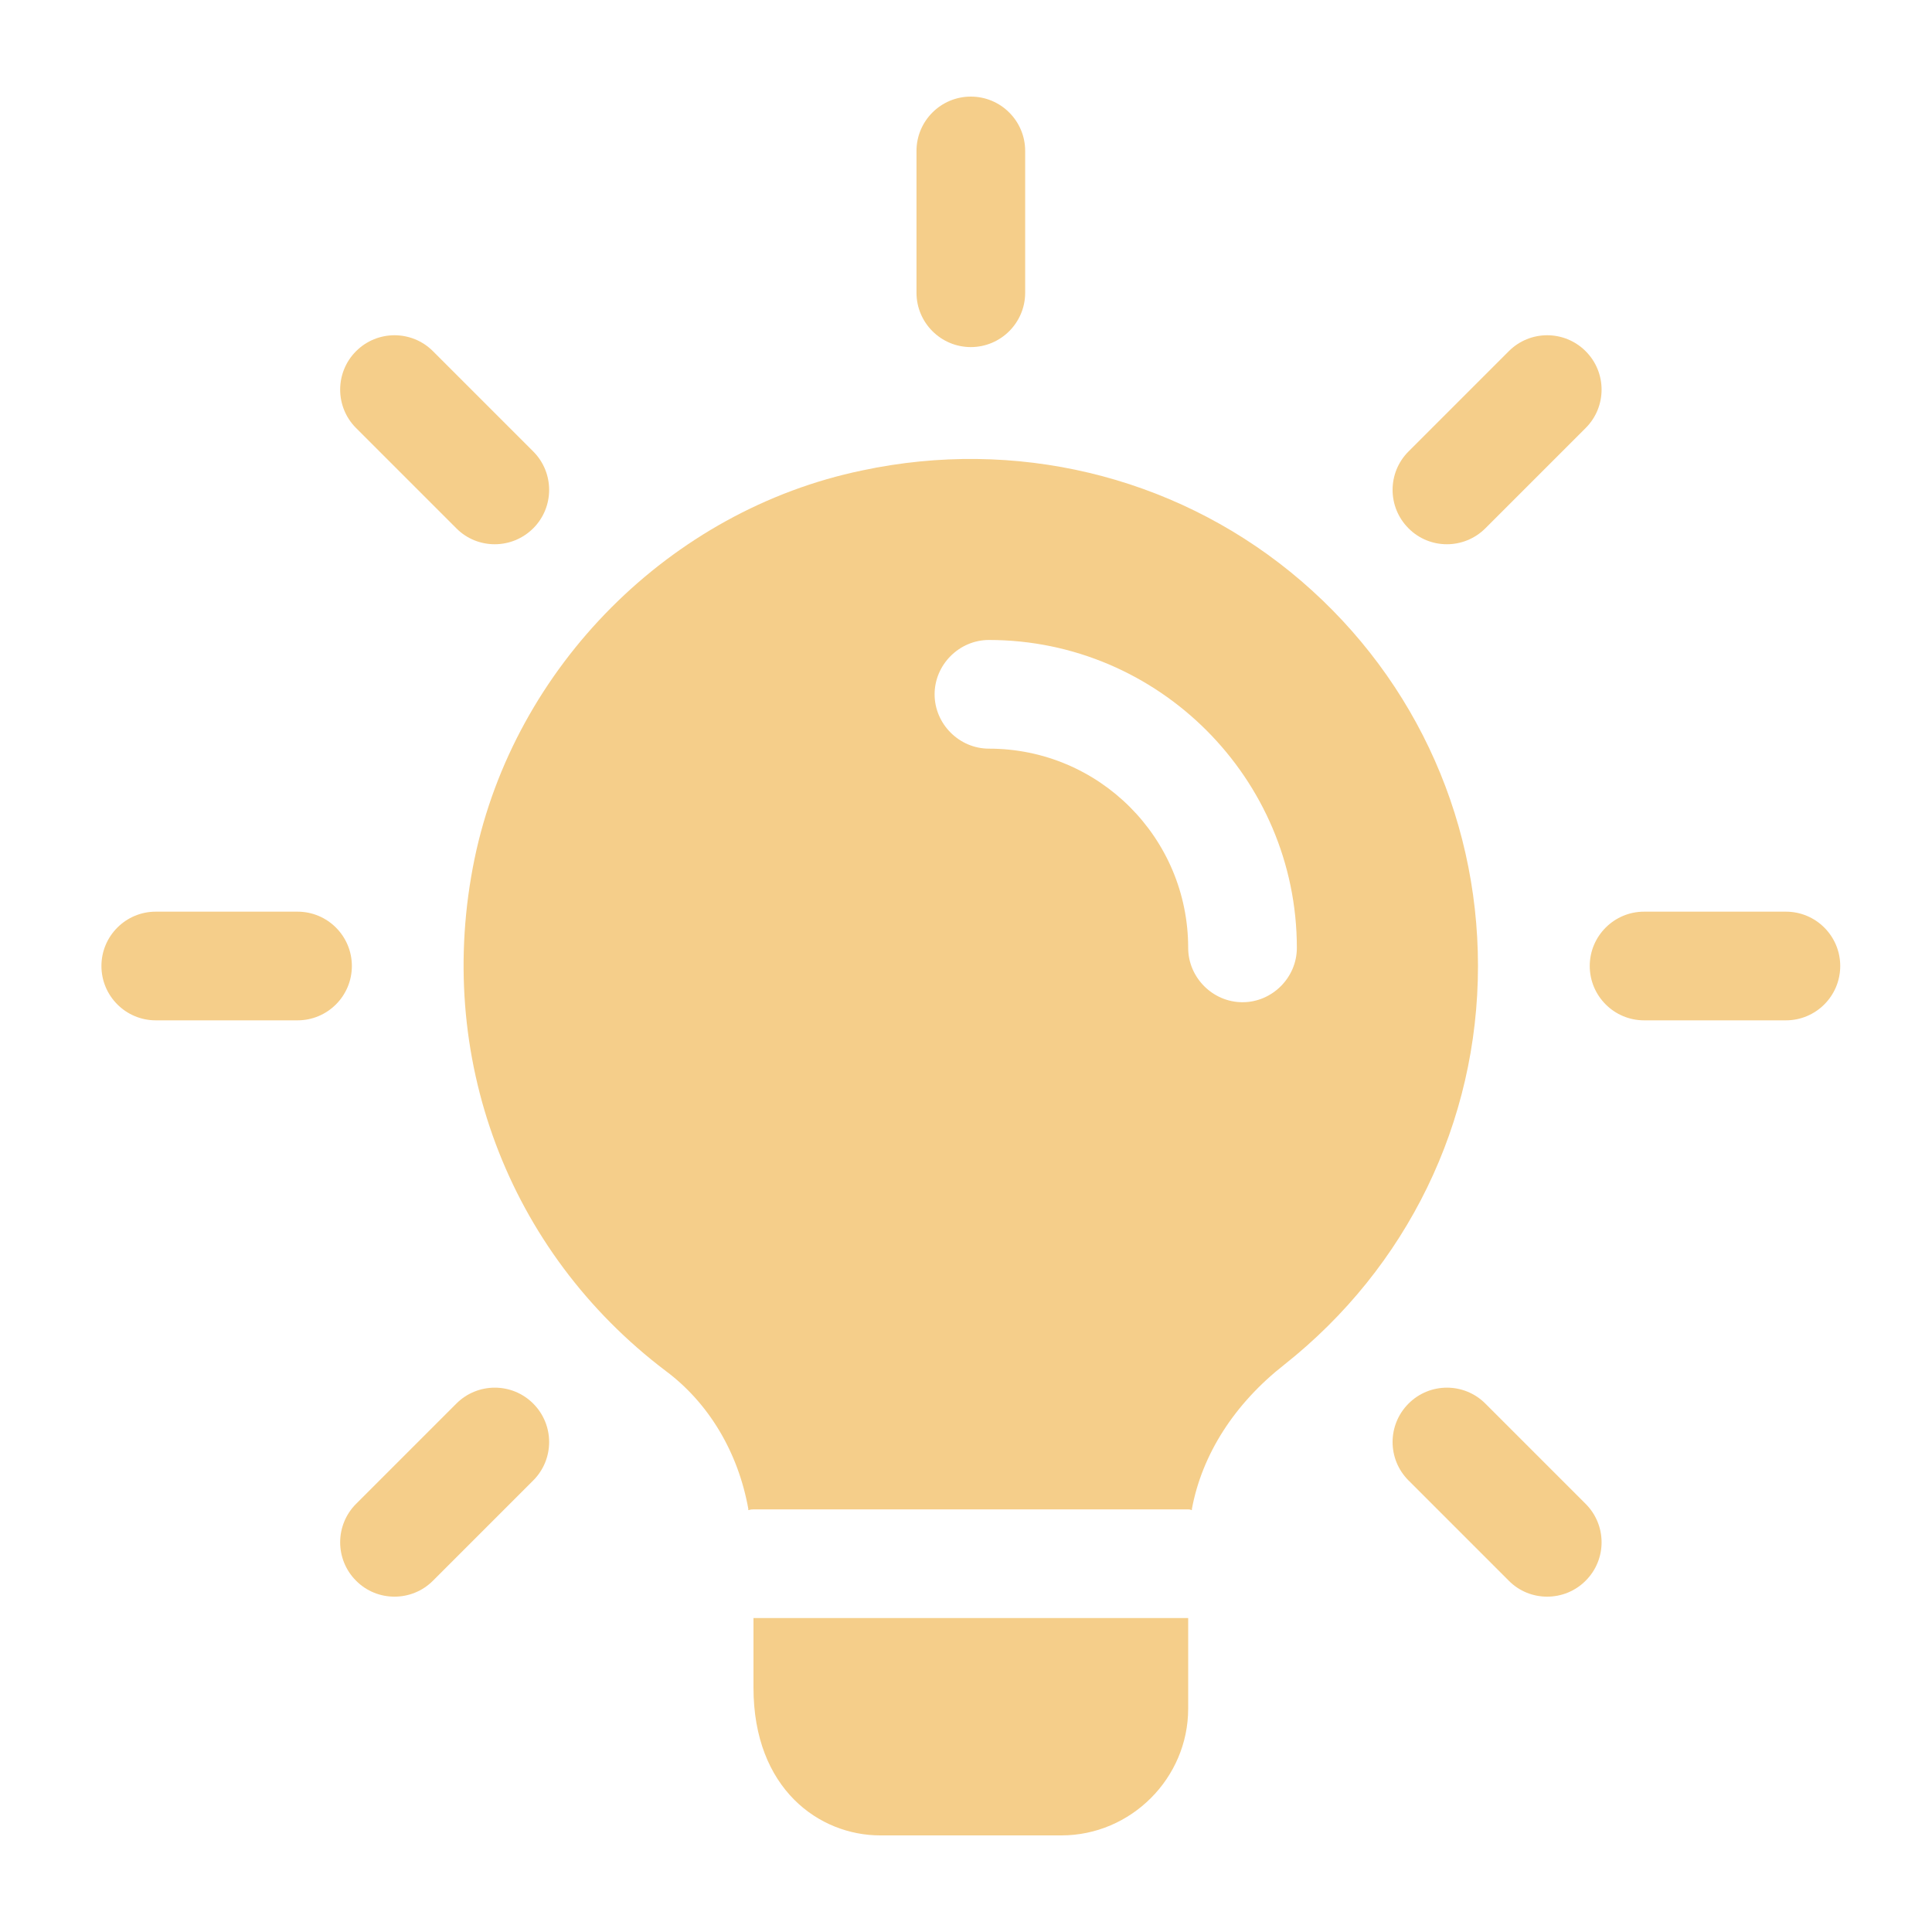 <svg xmlns="http://www.w3.org/2000/svg" width="40" height="40" viewBox="0 0 40 40" fill="none"><g clip-path="url(#clip0_197_4635)"><path d="M20.1 7.186C19.479 7.186 18.975 6.681 18.975 6.061V3.125C18.975 2.504 19.479 2 20.1 2C20.721 2 21.225 2.504 21.225 3.125V6.061C21.225 6.681 20.721 7.186 20.1 7.186Z" fill="#F5CE8A"></path><path d="M29.956 11.268C29.669 11.268 29.381 11.159 29.162 10.938C28.722 10.499 28.722 9.786 29.162 9.347L31.238 7.271C31.677 6.831 32.389 6.831 32.829 7.271C33.269 7.71 33.269 8.423 32.829 8.862L30.753 10.938C30.532 11.158 30.244 11.268 29.956 11.268Z" fill="#F5CE8A"></path><path d="M36.975 21.125H34.039C33.419 21.125 32.914 20.621 32.914 20C32.914 19.379 33.419 18.875 34.039 18.875H36.975C37.596 18.875 38.1 19.379 38.1 20C38.1 20.621 37.596 21.125 36.975 21.125Z" fill="#F5CE8A"></path><path d="M32.032 33.057C31.744 33.057 31.456 32.948 31.238 32.727L29.162 30.651C28.722 30.212 28.722 29.5 29.162 29.06C29.601 28.62 30.314 28.62 30.753 29.06L32.829 31.136C33.269 31.576 33.269 32.288 32.829 32.727C32.608 32.948 32.321 33.057 32.032 33.057Z" fill="#F5CE8A"></path><path d="M8.167 33.057C7.879 33.057 7.591 32.948 7.372 32.727C6.933 32.288 6.933 31.576 7.372 31.136L9.448 29.06C9.888 28.62 10.601 28.62 11.04 29.06C11.479 29.5 11.479 30.212 11.04 30.651L8.964 32.727C8.743 32.948 8.455 33.057 8.167 33.057Z" fill="#F5CE8A"></path><path d="M6.16 21.125H3.225C2.604 21.125 2.1 20.621 2.1 20C2.1 19.379 2.604 18.875 3.225 18.875H6.16C6.781 18.875 7.285 19.379 7.285 20C7.285 20.621 6.781 21.125 6.16 21.125Z" fill="#F5CE8A"></path><path d="M10.243 11.268C9.955 11.268 9.667 11.159 9.448 10.938L7.372 8.862C6.933 8.423 6.933 7.71 7.372 7.271C7.812 6.831 8.524 6.831 8.964 7.271L11.04 9.347C11.479 9.786 11.479 10.499 11.04 10.938C10.818 11.158 10.531 11.268 10.243 11.268Z" fill="#F5CE8A"></path><path d="M24.6 33.5V35.375C24.6 36.815 23.415 38 21.975 38H18.225C16.965 38 15.6 37.04 15.6 34.94V33.5H24.6Z" fill="#F5CE8A"></path><path d="M26.715 11.84C24.255 9.845 21.015 9.065 17.85 9.74C13.875 10.565 10.65 13.805 9.825 17.78C8.985 21.86 10.515 25.91 13.785 28.385C14.67 29.045 15.285 30.065 15.495 31.25V31.265C15.525 31.25 15.57 31.25 15.6 31.25H24.6C24.63 31.25 24.645 31.25 24.675 31.265V31.25C24.885 30.11 25.56 29.06 26.595 28.25C29.13 26.24 30.6 23.24 30.6 20C30.6 16.82 29.19 13.85 26.715 11.84ZM25.725 20.75C25.11 20.75 24.6 20.24 24.6 19.625C24.6 17.345 22.755 15.5 20.475 15.5C19.86 15.5 19.35 14.99 19.35 14.375C19.35 13.76 19.86 13.25 20.475 13.25C23.985 13.25 26.85 16.115 26.85 19.625C26.85 20.24 26.34 20.75 25.725 20.75Z" fill="#F5CE8A"></path><path d="M15.495 31.25H15.6C15.57 31.25 15.525 31.25 15.495 31.265V31.25Z" fill="#F5CE8A"></path><path d="M24.675 31.25V31.265C24.645 31.25 24.63 31.25 24.6 31.25H24.675Z" fill="#F5CE8A"></path></g><defs><clipPath id="clip0_197_4635"><rect width="36" height="36" fill="white" transform="translate(2.1 2)"></rect></clipPath></defs></svg>